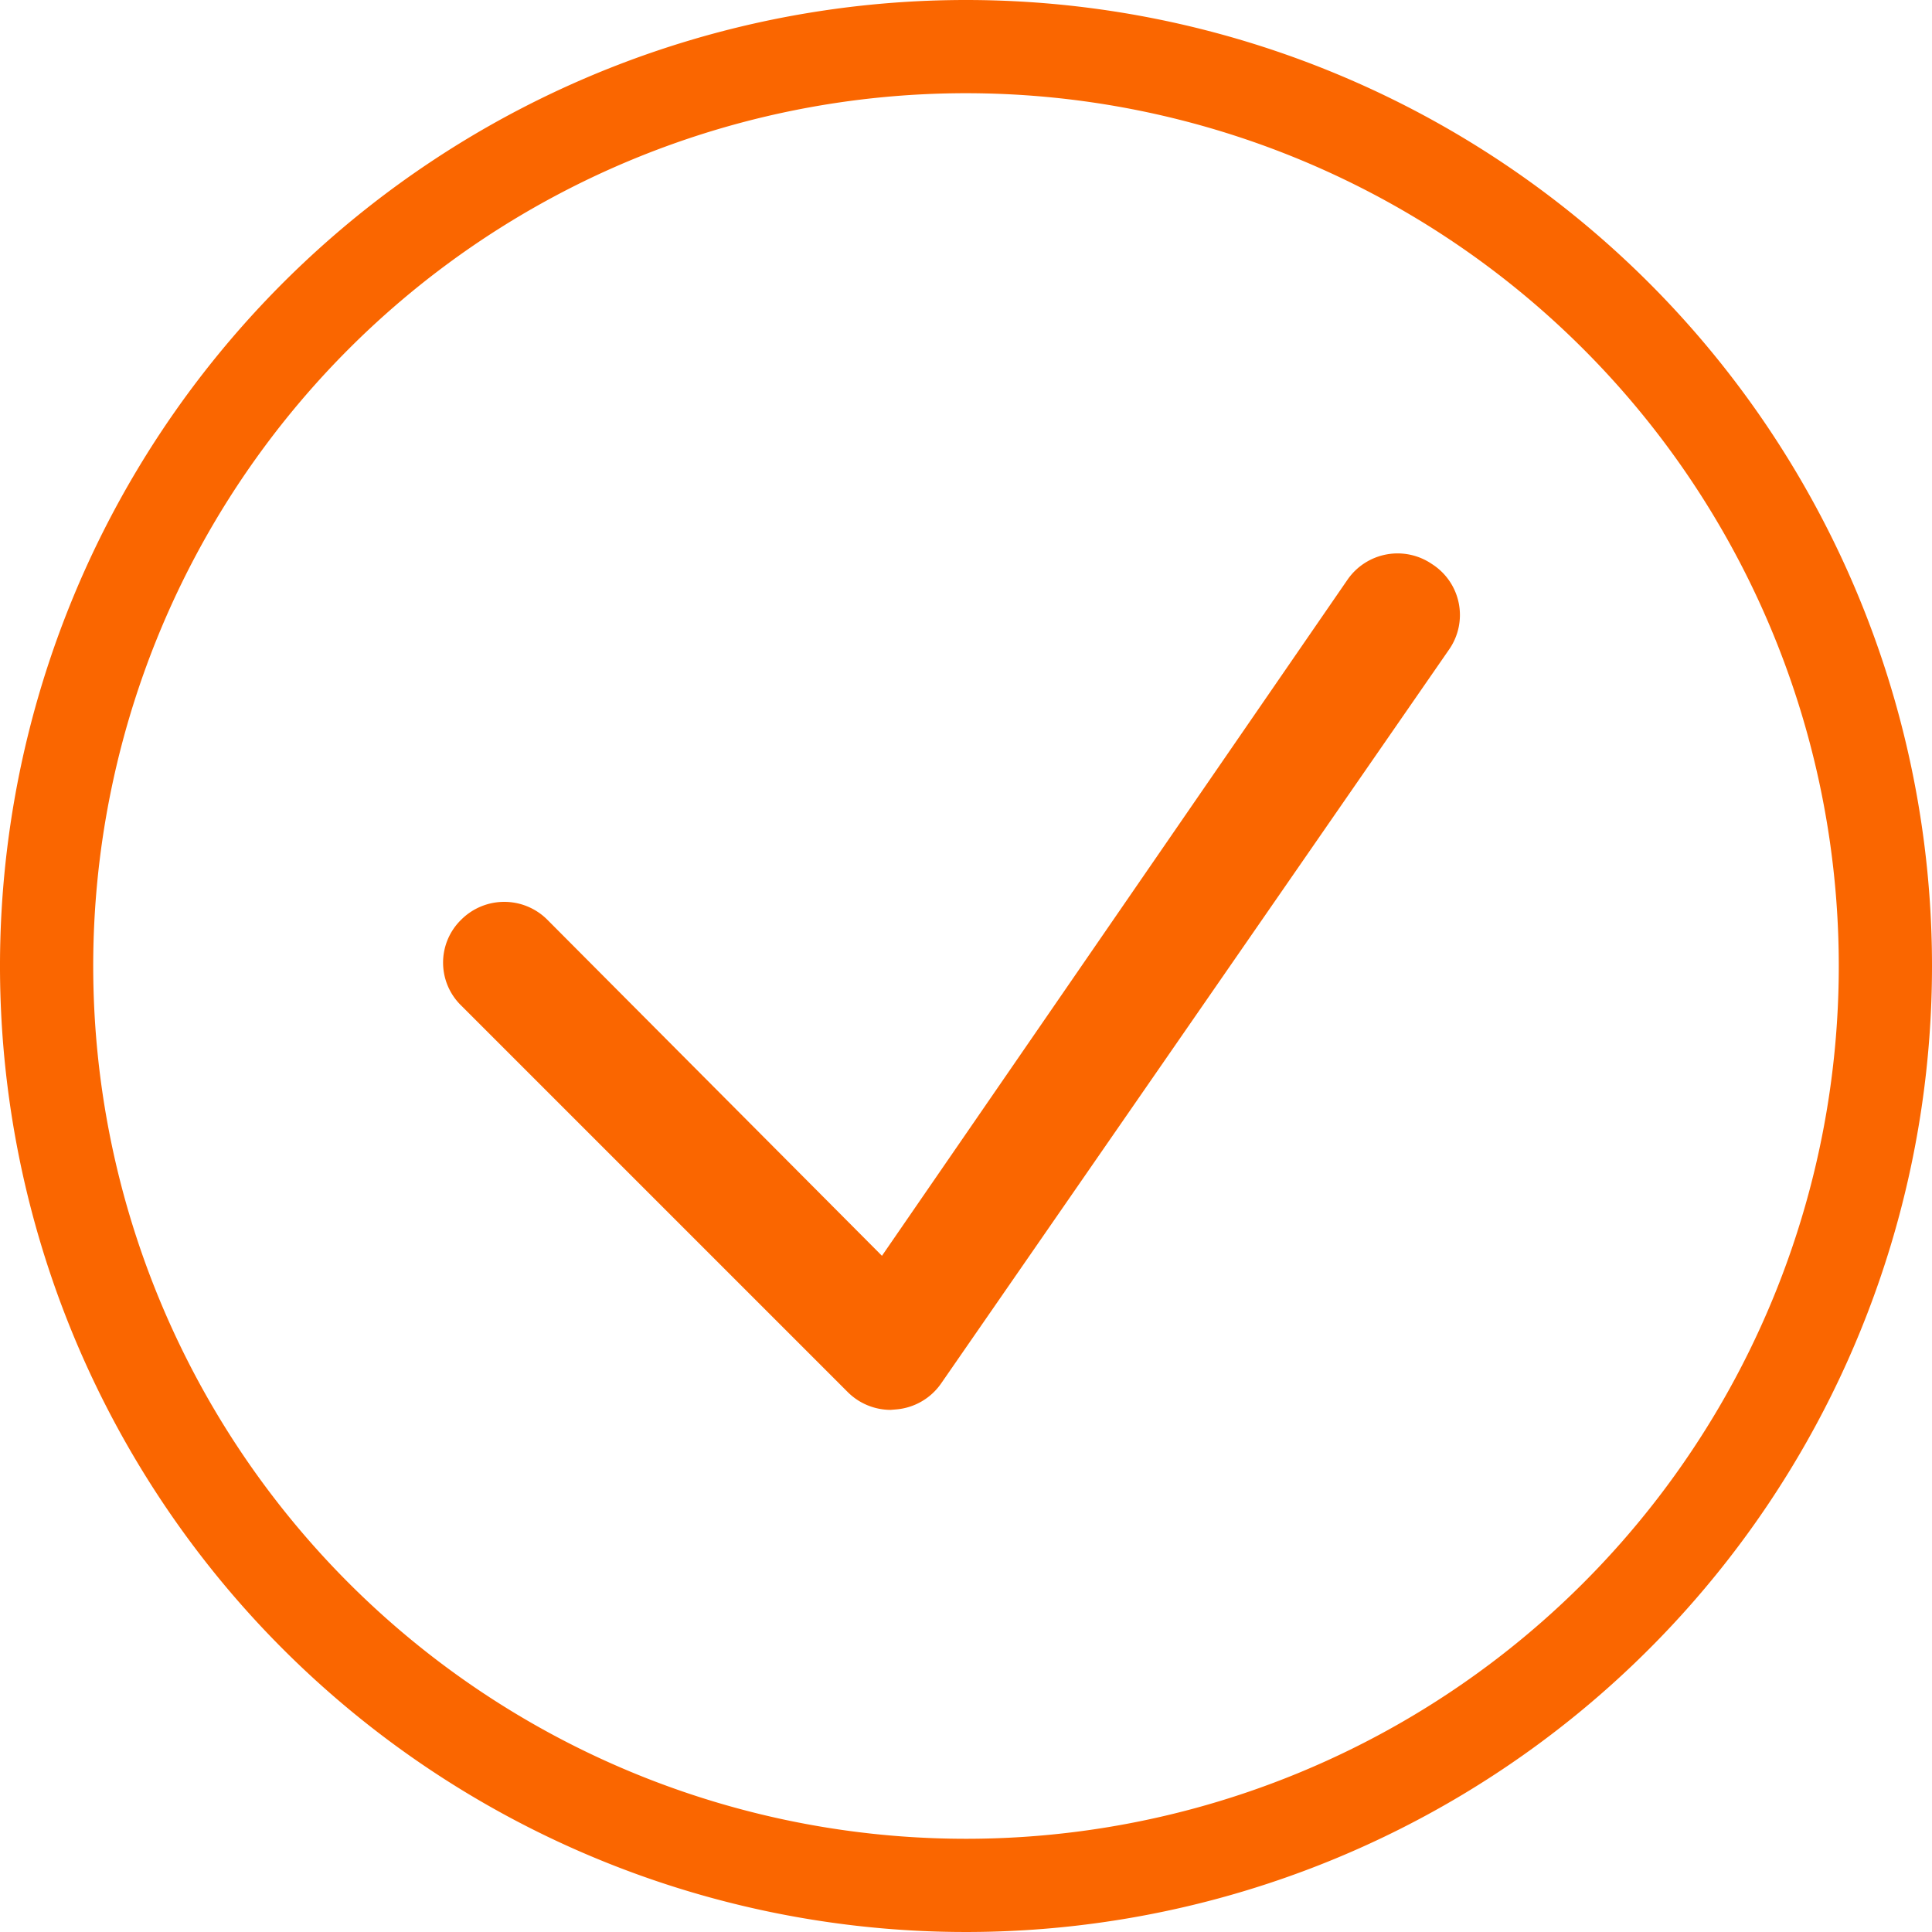 <svg id="Light" xmlns="http://www.w3.org/2000/svg" viewBox="0 0 40 40"><defs><style>.cls-1{fill:#fa6600;}</style></defs><path class="cls-1" d="M20,0A20,20,0,1,0,40,20,20,20,0,0,0,20,0Zm0,38.07A18.07,18.07,0,1,1,38.07,20,18.07,18.07,0,0,1,20,38.07Z"/><path class="cls-1" d="M18.44,29.19a1.26,1.26,0,0,1-.89-.37l-8-8a1.24,1.24,0,0,1,0-1.78,1.26,1.26,0,0,1,1.78,0L18.26,26,27.9,12a1.26,1.26,0,0,1,1.75-.32A1.25,1.25,0,0,1,30,13.45L19.48,28.65a1.26,1.26,0,0,1-.92.53Z"/></svg>